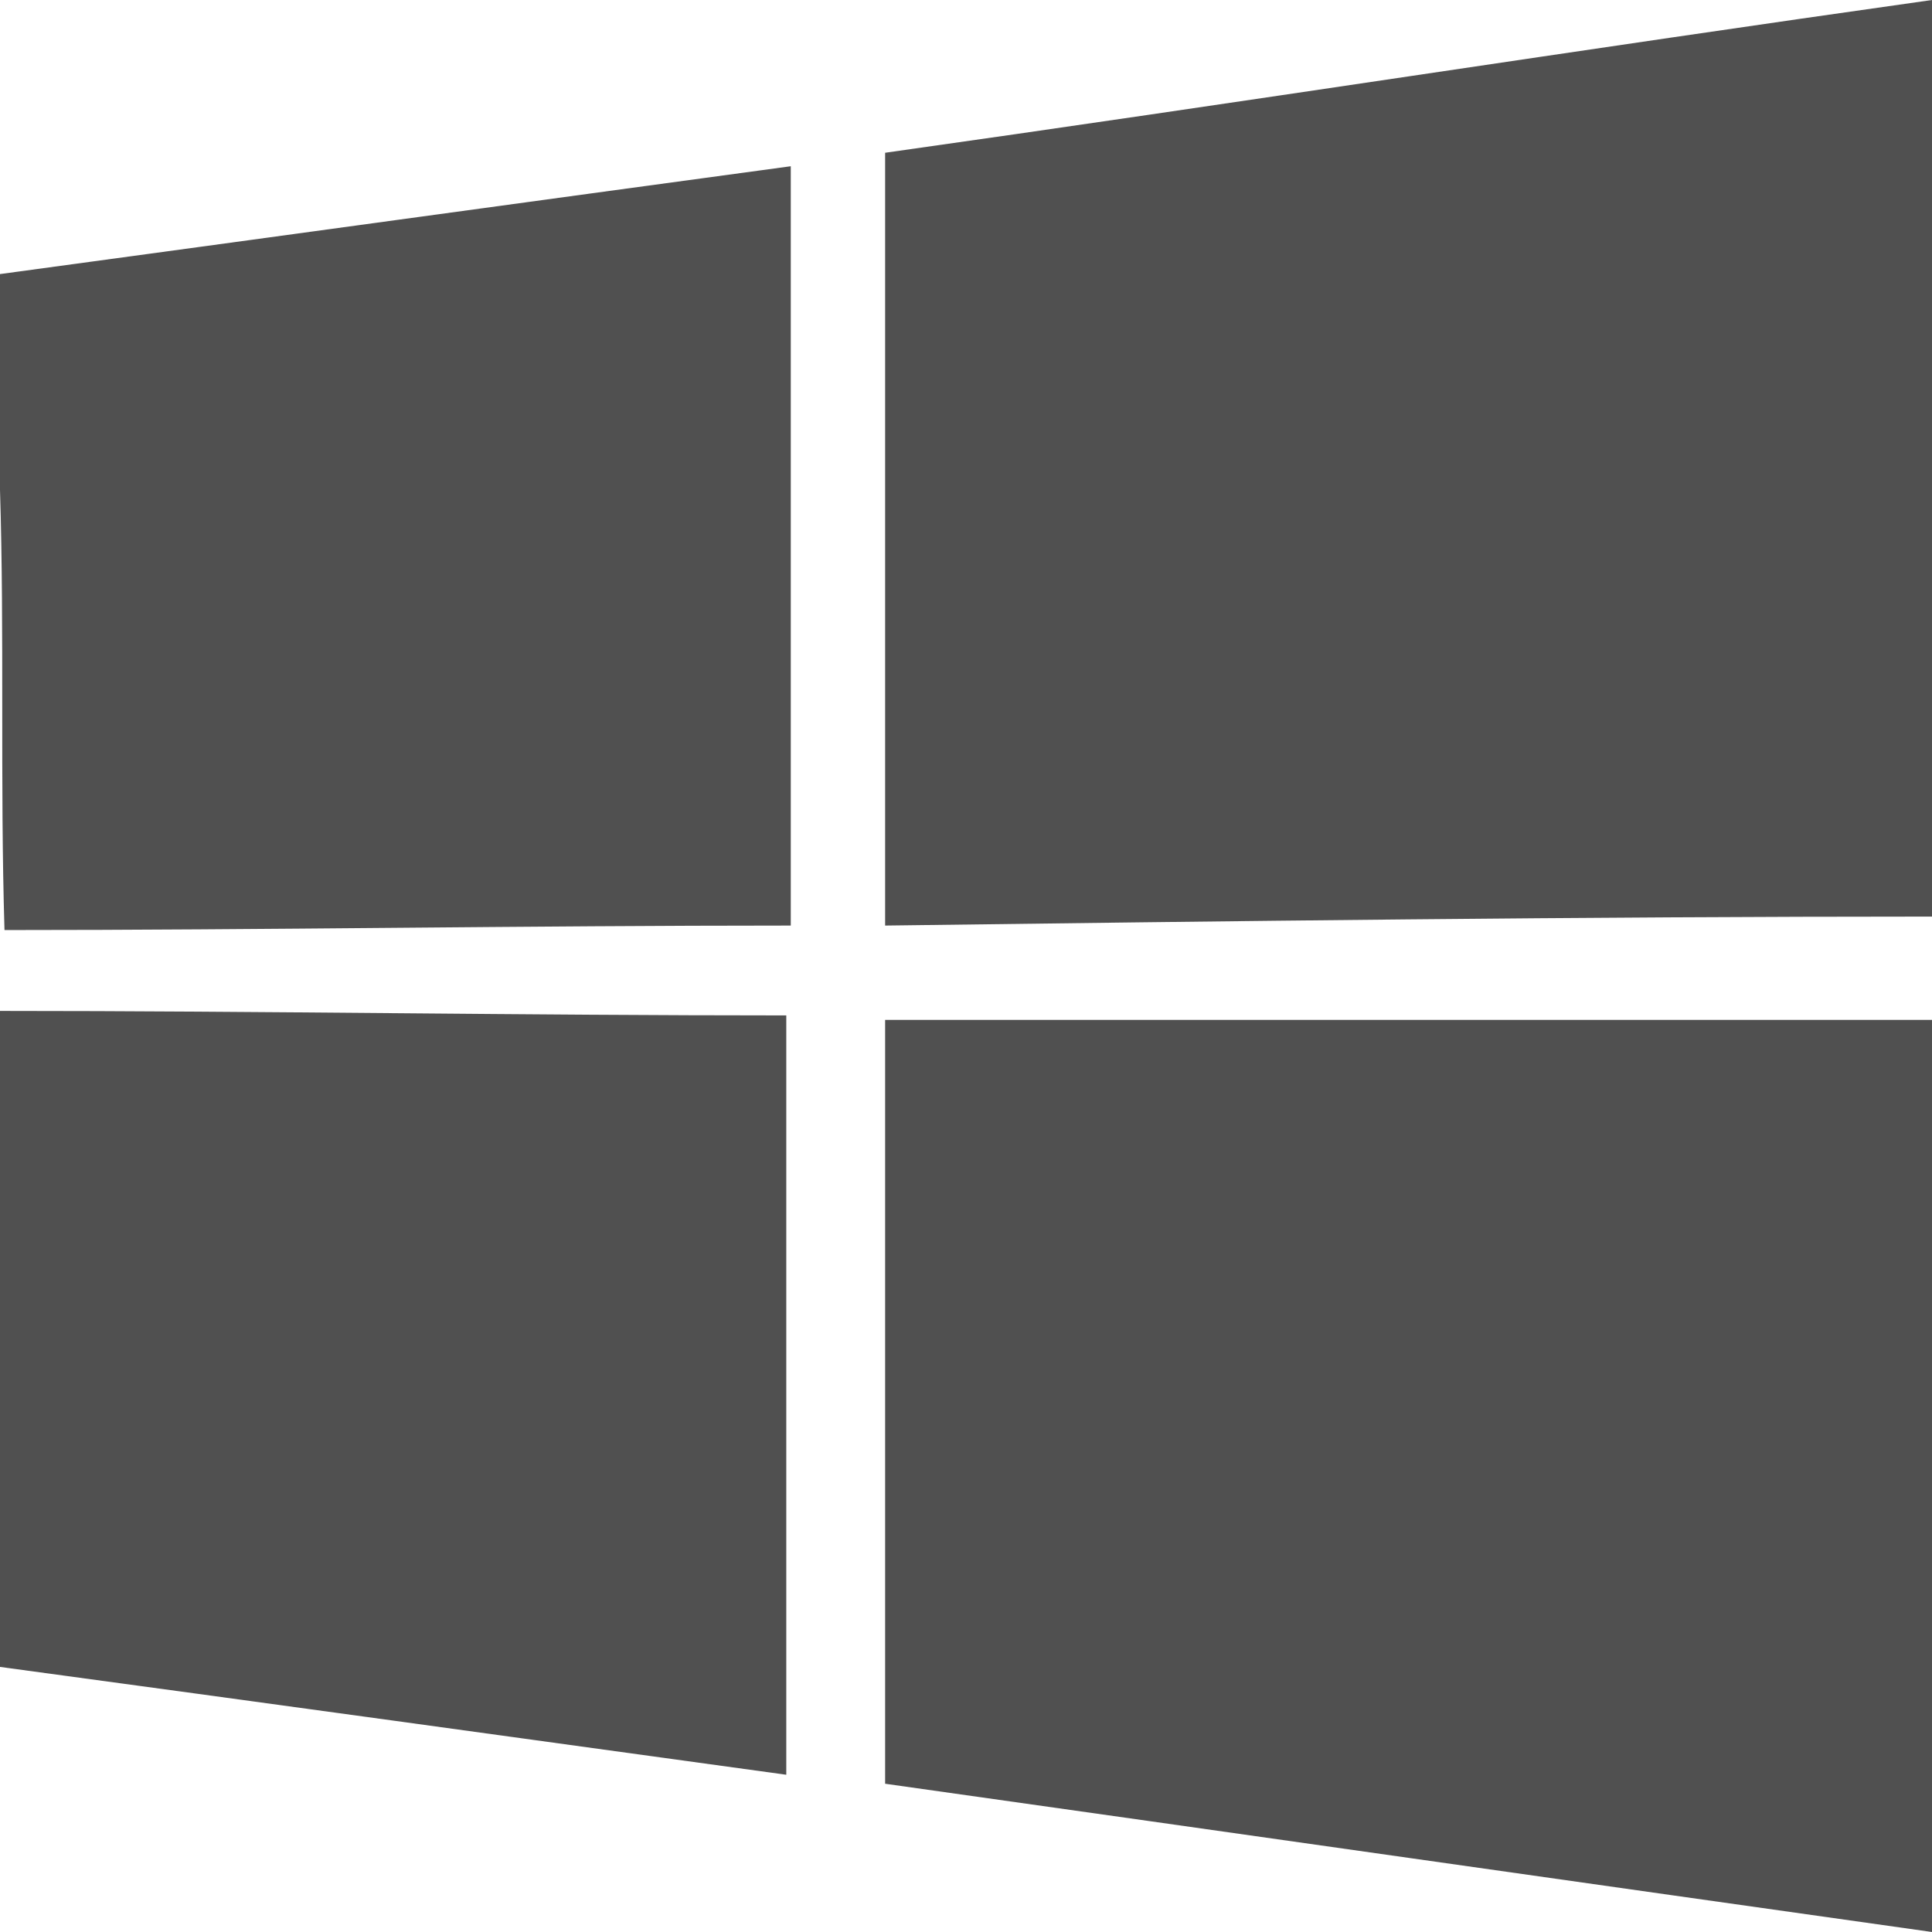<?xml version="1.0" encoding="utf-8"?>
<!-- Generator: Adobe Illustrator 19.2.1, SVG Export Plug-In . SVG Version: 6.00 Build 0)  -->
<svg version="1.1" id="圖層_1" xmlns="http://www.w3.org/2000/svg" xmlns:xlink="http://www.w3.org/1999/xlink" x="0px" y="0px"
	 viewBox="0 0 43 43" style="enable-background:new 0 0 43 43;" xml:space="preserve">
<style type="text/css">
	.st0{fill:#505050;}
</style>
<g>
	<path class="st0" d="M43,0C43,0,43,0,43,0c0,6.8,0,13.6,0,20.4c-7.8,0-15.6,0.1-23.3,0.2c0-5.7,0-11.5,0-17.2
		C27.5,2.3,35.2,1.1,43,0z"/>
	<path class="st0" d="M0,10.9c0-1.6,0-3.2,0-4.8c5.9-0.8,11.7-1.6,17.6-2.4c0,5.6,0,11.3,0,16.9c-5.9,0-11.7,0.1-17.5,0.1
		C0,17.4,0.1,14.1,0,10.9z"/>
	<path class="st0" d="M0,22.5c5.8,0,11.7,0.1,17.5,0.1c0,5.6,0,11.3,0,16.9C11.7,38.7,5.9,37.9,0,37.1C0,32.2,0,27.4,0,22.5
		C0,22.5,0,22.5,0,22.5z"/>
	<path class="st0" d="M19.7,22.7c7.8,0,15.5,0,23.3,0c0,6.8,0,13.5,0,20.3c-7.8-1.1-15.5-2.2-23.3-3.3
		C19.7,34.1,19.7,28.4,19.7,22.7C19.7,22.7,19.7,22.7,19.7,22.7z"/>
</g>
</svg>
